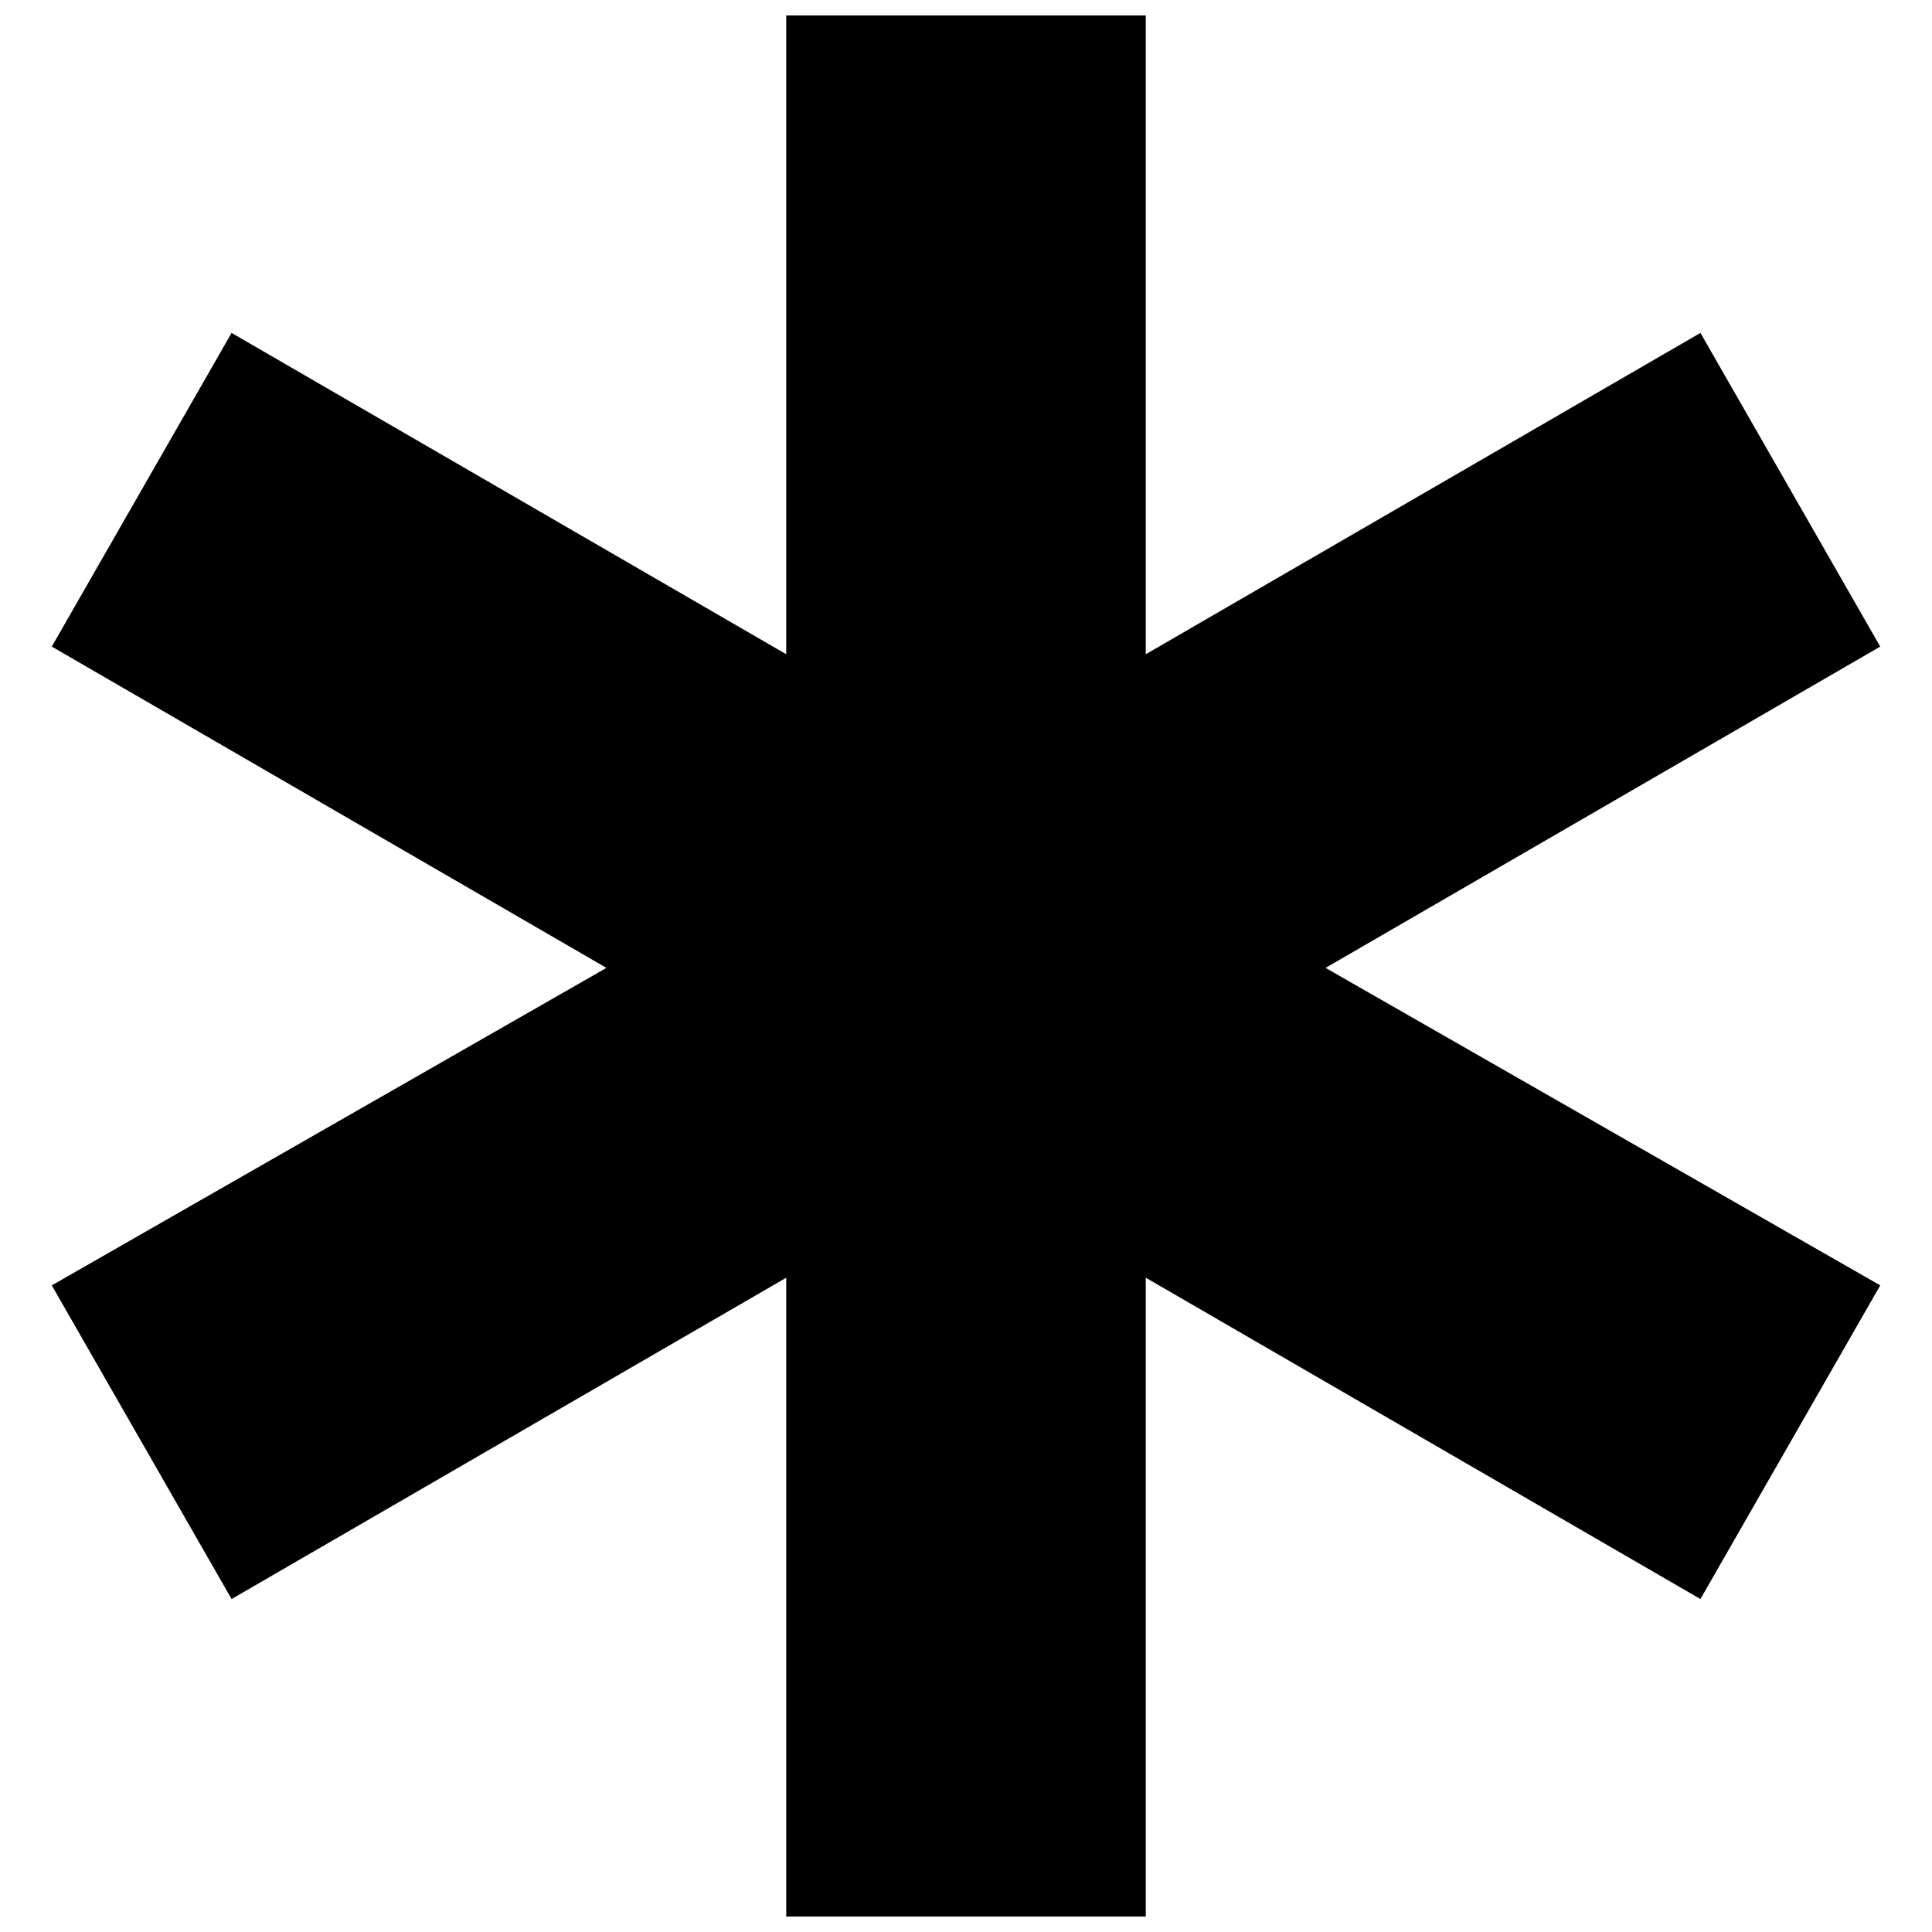 <?xml version="1.0" encoding="UTF-8"?>
<!-- Uploaded to: SVG Repo, www.svgrepo.com, Generator: SVG Repo Mixer Tools -->
<svg width="800px" height="800px" version="1.1" viewBox="144 144 512 512" xmlns="http://www.w3.org/2000/svg">
 <defs>
  <clipPath id="a">
   <path d="m157 148.09h486v503.81h-486z"/>
  </clipPath>
 </defs>
 <g clip-path="url(#a)">
  <path d="m352.36 148.09h95.285v169.29l146.99-85.152 47.645 83.125-146.99 85.148 146.99 84.137-47.645 83.125-146.99-85.152v169.29h-95.285v-169.29l-146.99 85.152-47.645-83.125 146.99-84.137-146.99-85.148 47.645-83.125 146.99 85.152z" fill-rule="evenodd"/>
 </g>
</svg>